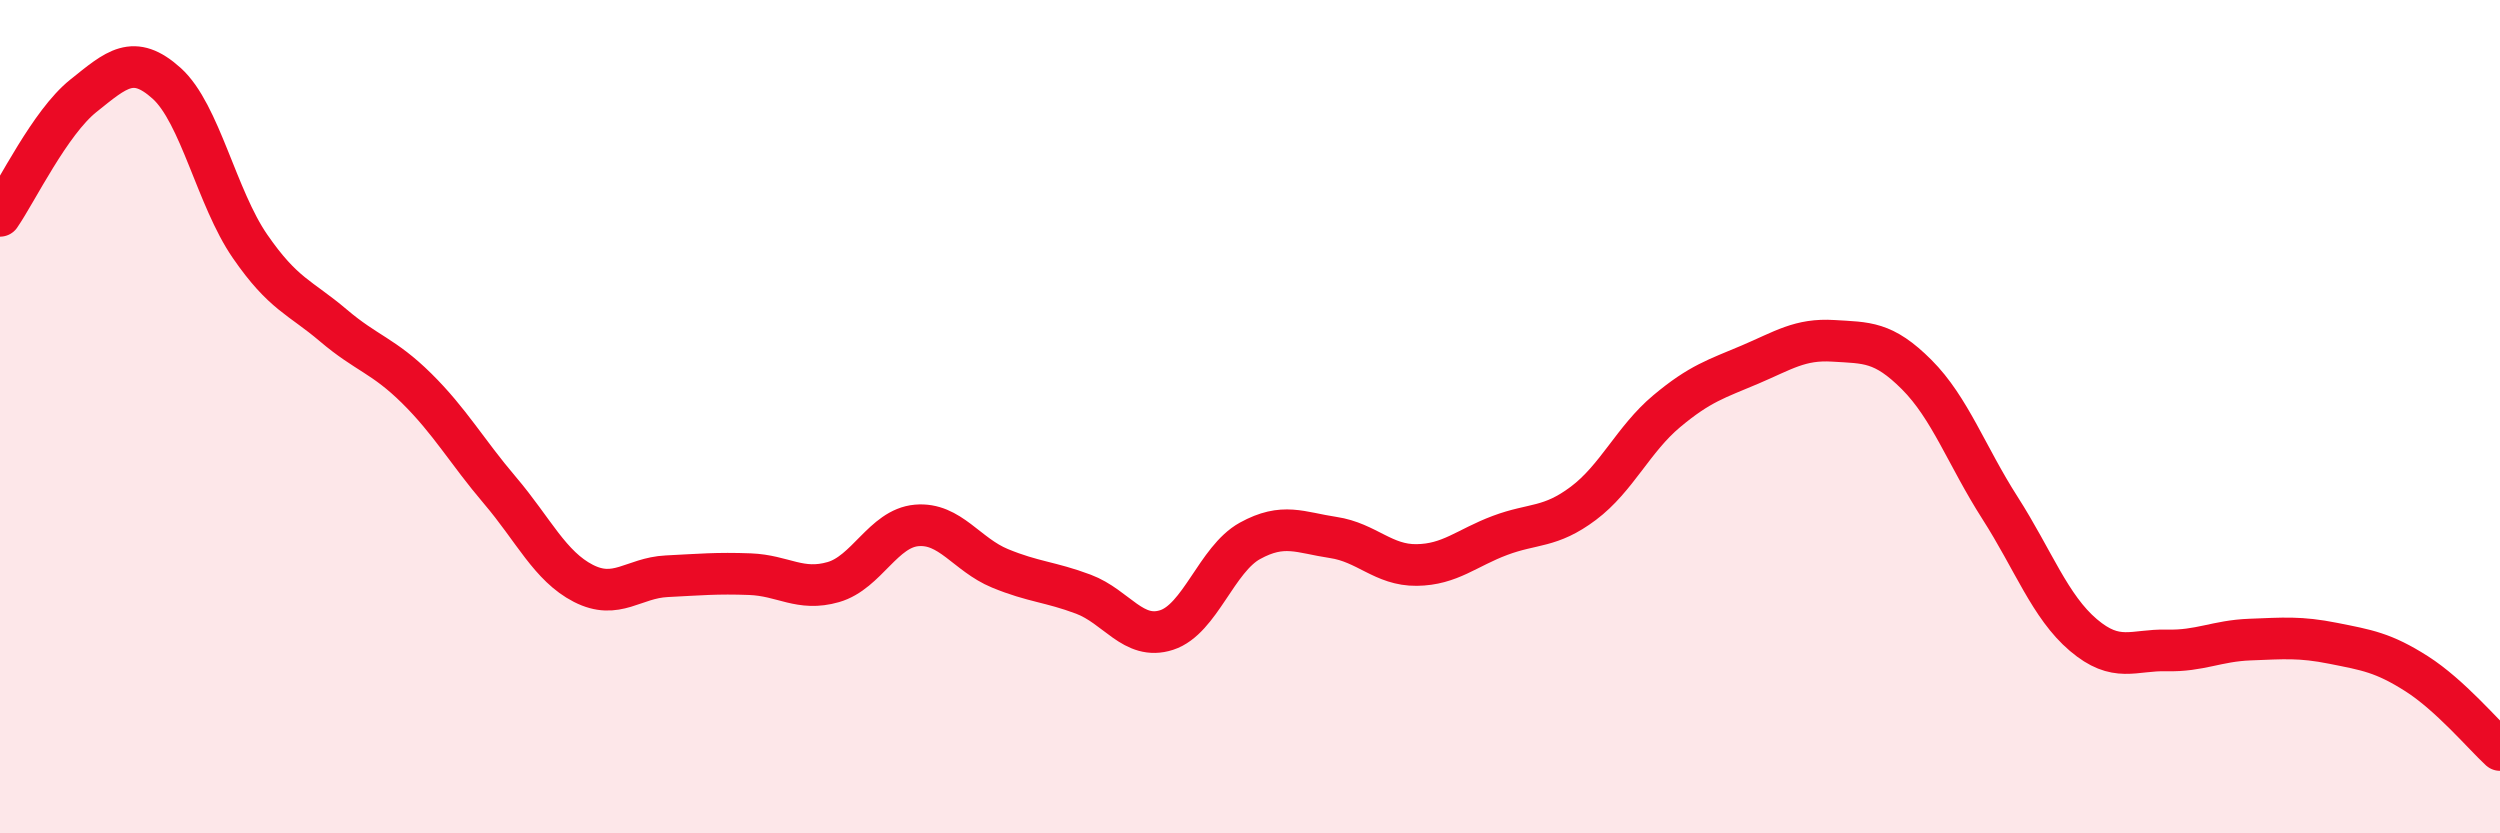 
    <svg width="60" height="20" viewBox="0 0 60 20" xmlns="http://www.w3.org/2000/svg">
      <path
        d="M 0,5.18 C 0.4,4.6 1.2,2.94 2,2.3 C 2.8,1.66 3.2,1.28 4,2 C 4.8,2.72 5.2,4.75 6,5.91 C 6.8,7.07 7.2,7.13 8,7.81 C 8.8,8.49 9.2,8.53 10,9.32 C 10.8,10.11 11.2,10.83 12,11.77 C 12.8,12.71 13.2,13.59 14,14 C 14.8,14.41 15.2,13.87 16,13.83 C 16.8,13.79 17.2,13.75 18,13.78 C 18.8,13.81 19.2,14.2 20,13.97 C 20.8,13.74 21.2,12.68 22,12.61 C 22.8,12.54 23.2,13.31 24,13.64 C 24.8,13.97 25.2,13.96 26,14.26 C 26.8,14.56 27.2,15.38 28,15.12 C 28.8,14.86 29.2,13.42 30,12.98 C 30.8,12.54 31.2,12.78 32,12.9 C 32.8,13.02 33.2,13.57 34,13.56 C 34.8,13.55 35.2,13.15 36,12.85 C 36.8,12.55 37.2,12.68 38,12.08 C 38.8,11.48 39.2,10.54 40,9.87 C 40.8,9.2 41.2,9.09 42,8.75 C 42.8,8.41 43.2,8.13 44,8.18 C 44.8,8.23 45.2,8.19 46,8.99 C 46.8,9.79 47.2,10.94 48,12.19 C 48.8,13.44 49.2,14.56 50,15.24 C 50.8,15.92 51.2,15.59 52,15.61 C 52.8,15.63 53.2,15.38 54,15.35 C 54.8,15.32 55.2,15.28 56,15.44 C 56.8,15.6 57.2,15.66 58,16.17 C 58.8,16.68 59.6,17.63 60,18L60 20L0 20Z"
        fill="#EB0A25"
        opacity="0.1"
        stroke-linecap="round"
        stroke-linejoin="round"
      />
      <path
        d="M 0,5.18 C 0.4,4.6 1.2,2.94 2,2.3 C 2.8,1.66 3.2,1.28 4,2 C 4.8,2.72 5.2,4.75 6,5.91 C 6.8,7.07 7.2,7.13 8,7.81 C 8.8,8.49 9.2,8.53 10,9.32 C 10.8,10.11 11.2,10.83 12,11.77 C 12.8,12.71 13.2,13.59 14,14 C 14.8,14.41 15.2,13.87 16,13.83 C 16.8,13.79 17.2,13.75 18,13.78 C 18.8,13.81 19.2,14.2 20,13.97 C 20.8,13.74 21.2,12.68 22,12.61 C 22.8,12.54 23.2,13.31 24,13.64 C 24.8,13.97 25.2,13.96 26,14.26 C 26.8,14.56 27.2,15.38 28,15.12 C 28.8,14.86 29.2,13.42 30,12.98 C 30.8,12.54 31.2,12.78 32,12.9 C 32.8,13.02 33.2,13.57 34,13.56 C 34.8,13.55 35.2,13.15 36,12.85 C 36.8,12.55 37.2,12.68 38,12.08 C 38.8,11.48 39.2,10.54 40,9.87 C 40.8,9.2 41.2,9.09 42,8.75 C 42.8,8.41 43.2,8.13 44,8.18 C 44.8,8.23 45.2,8.19 46,8.99 C 46.8,9.79 47.2,10.94 48,12.19 C 48.8,13.44 49.2,14.56 50,15.24 C 50.8,15.92 51.2,15.59 52,15.61 C 52.8,15.63 53.2,15.38 54,15.35 C 54.8,15.32 55.2,15.28 56,15.44 C 56.8,15.6 57.2,15.66 58,16.17 C 58.8,16.68 59.6,17.63 60,18"
        stroke="#EB0A25"
        stroke-width="1"
        fill="none"
        stroke-linecap="round"
        stroke-linejoin="round"
      />
    </svg>
  